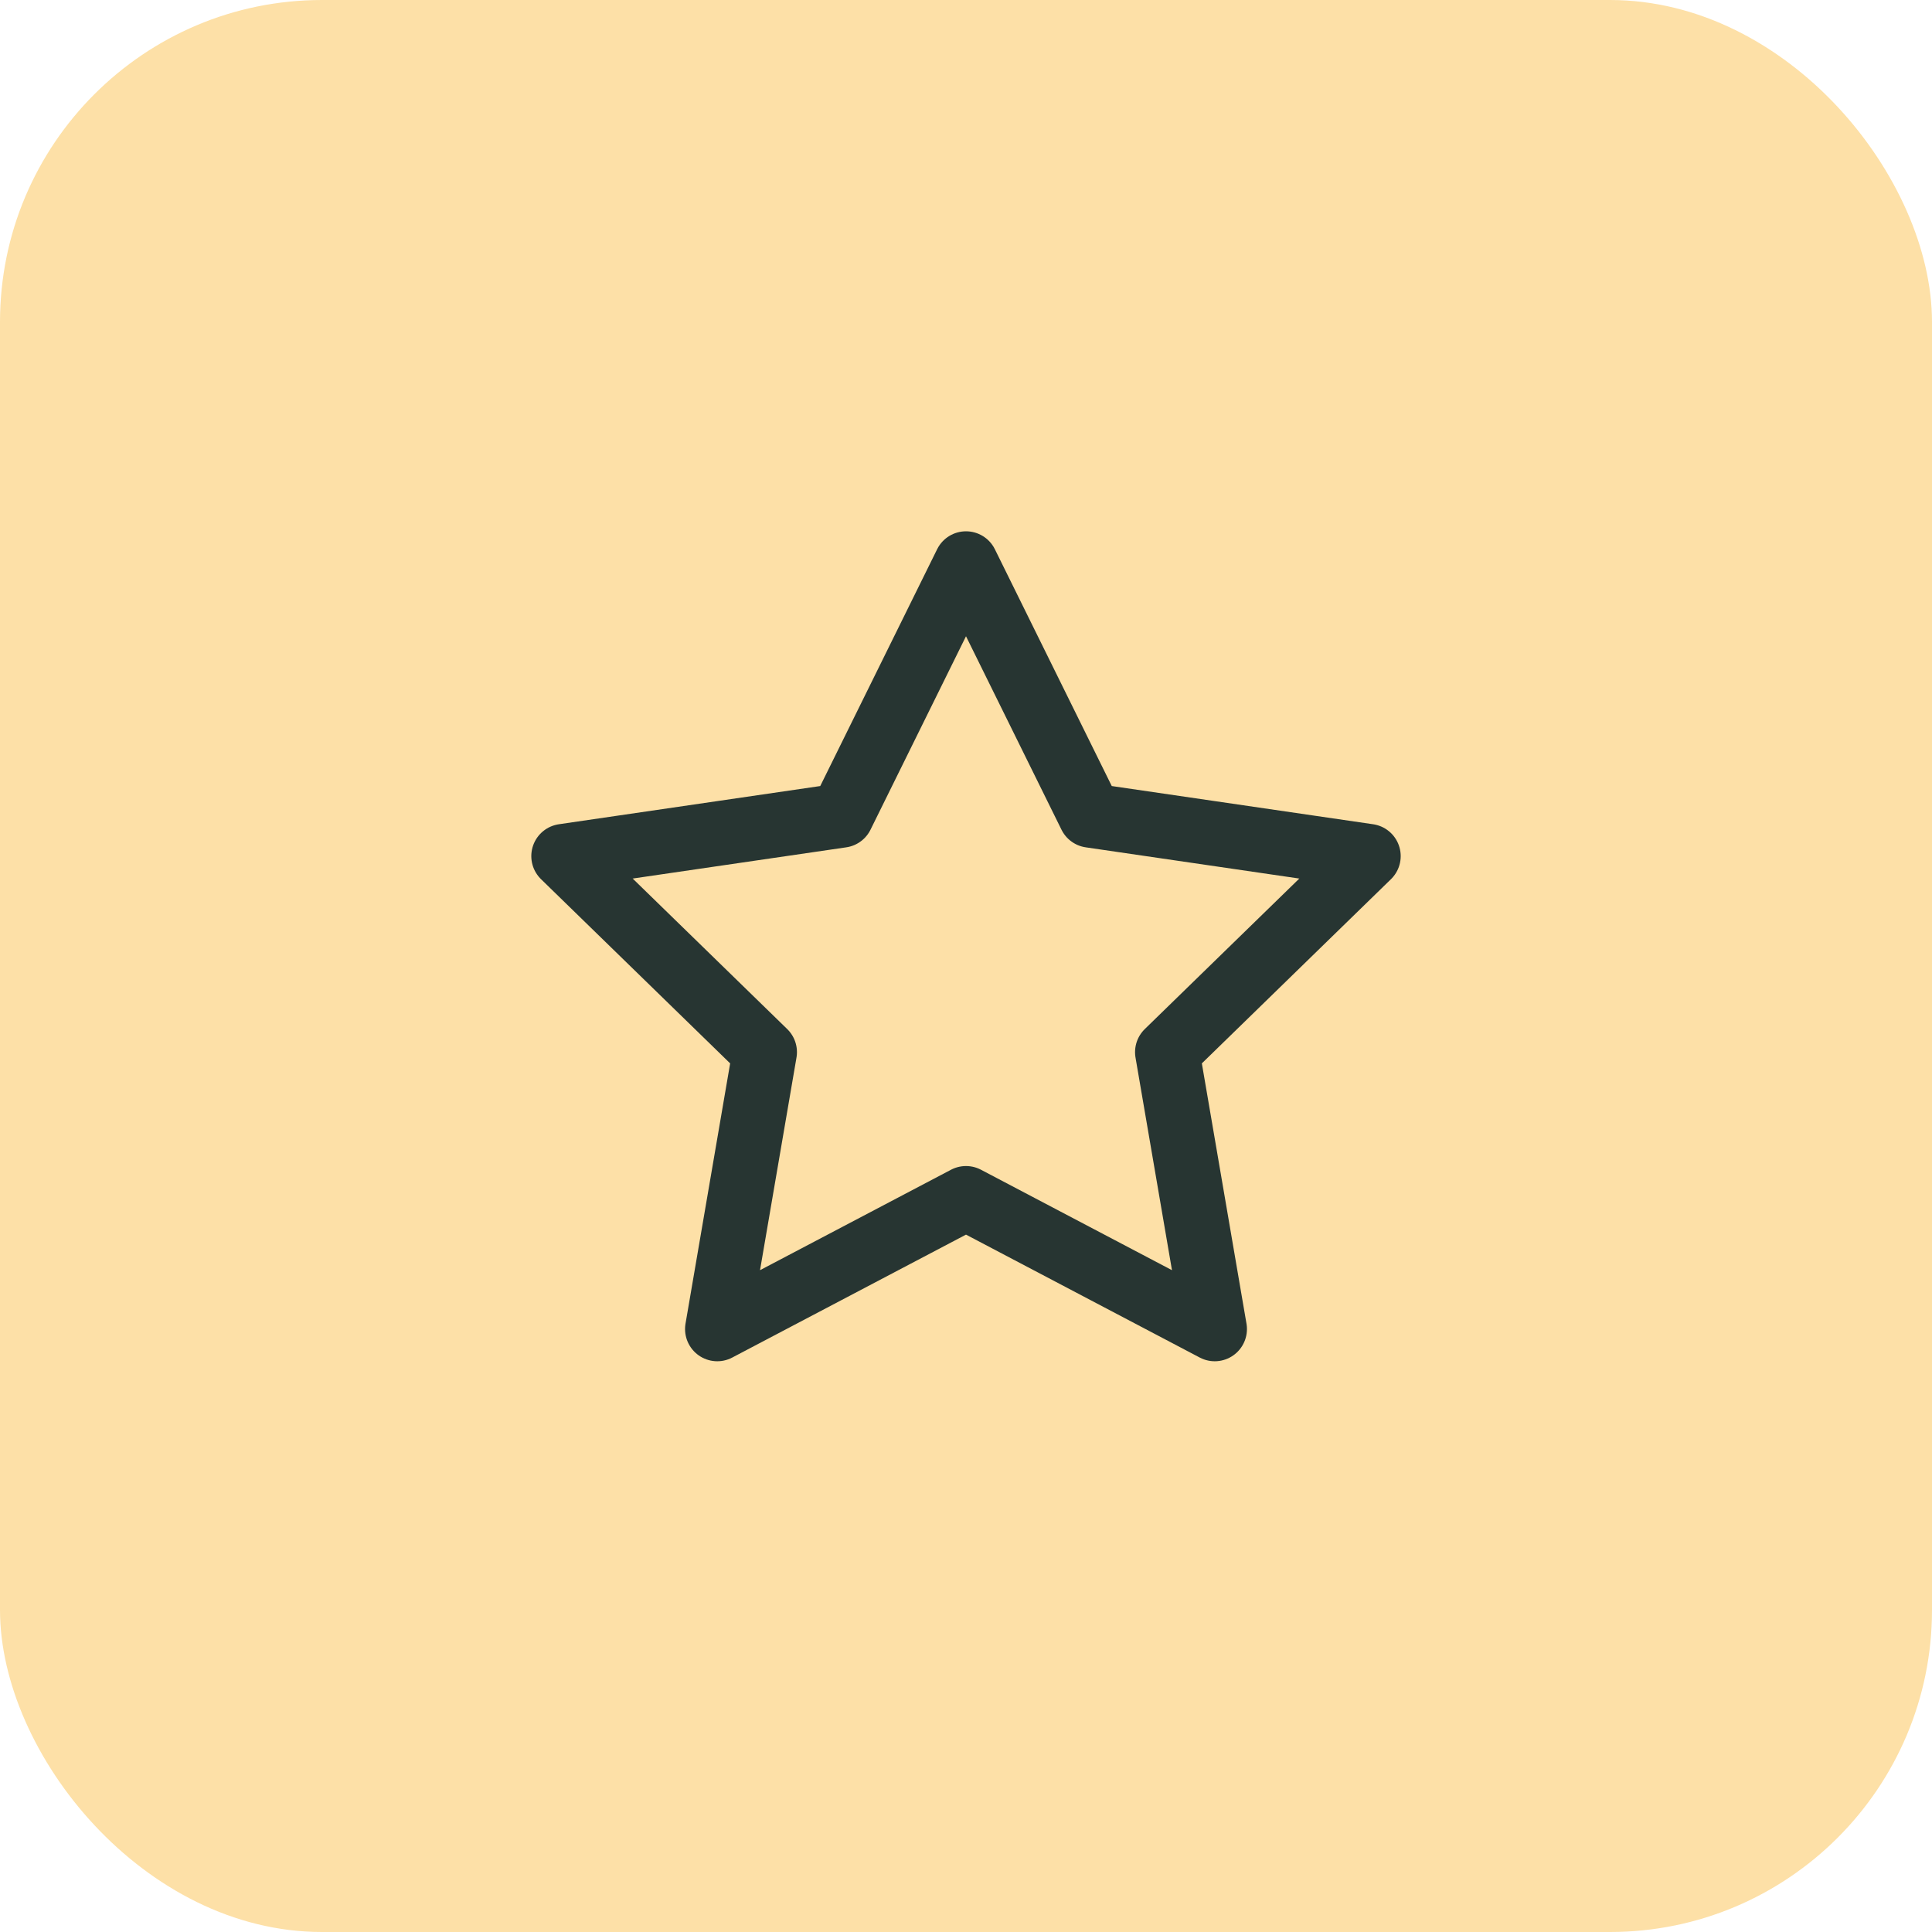 <svg xmlns="http://www.w3.org/2000/svg" width="48" height="48" viewBox="0 0 48 48" fill="none"><rect width="48" height="48" rx="8" fill="#FDE0A7"></rect><path d="M24 14L27.09 20.26L34 21.27L29 26.14L30.18 33.02L24 29.77L17.82 33.02L19 26.14L14 21.27L20.91 20.26L24 14Z" stroke="#273532" stroke-width="1.6" stroke-linecap="round" stroke-linejoin="round"></path></svg>